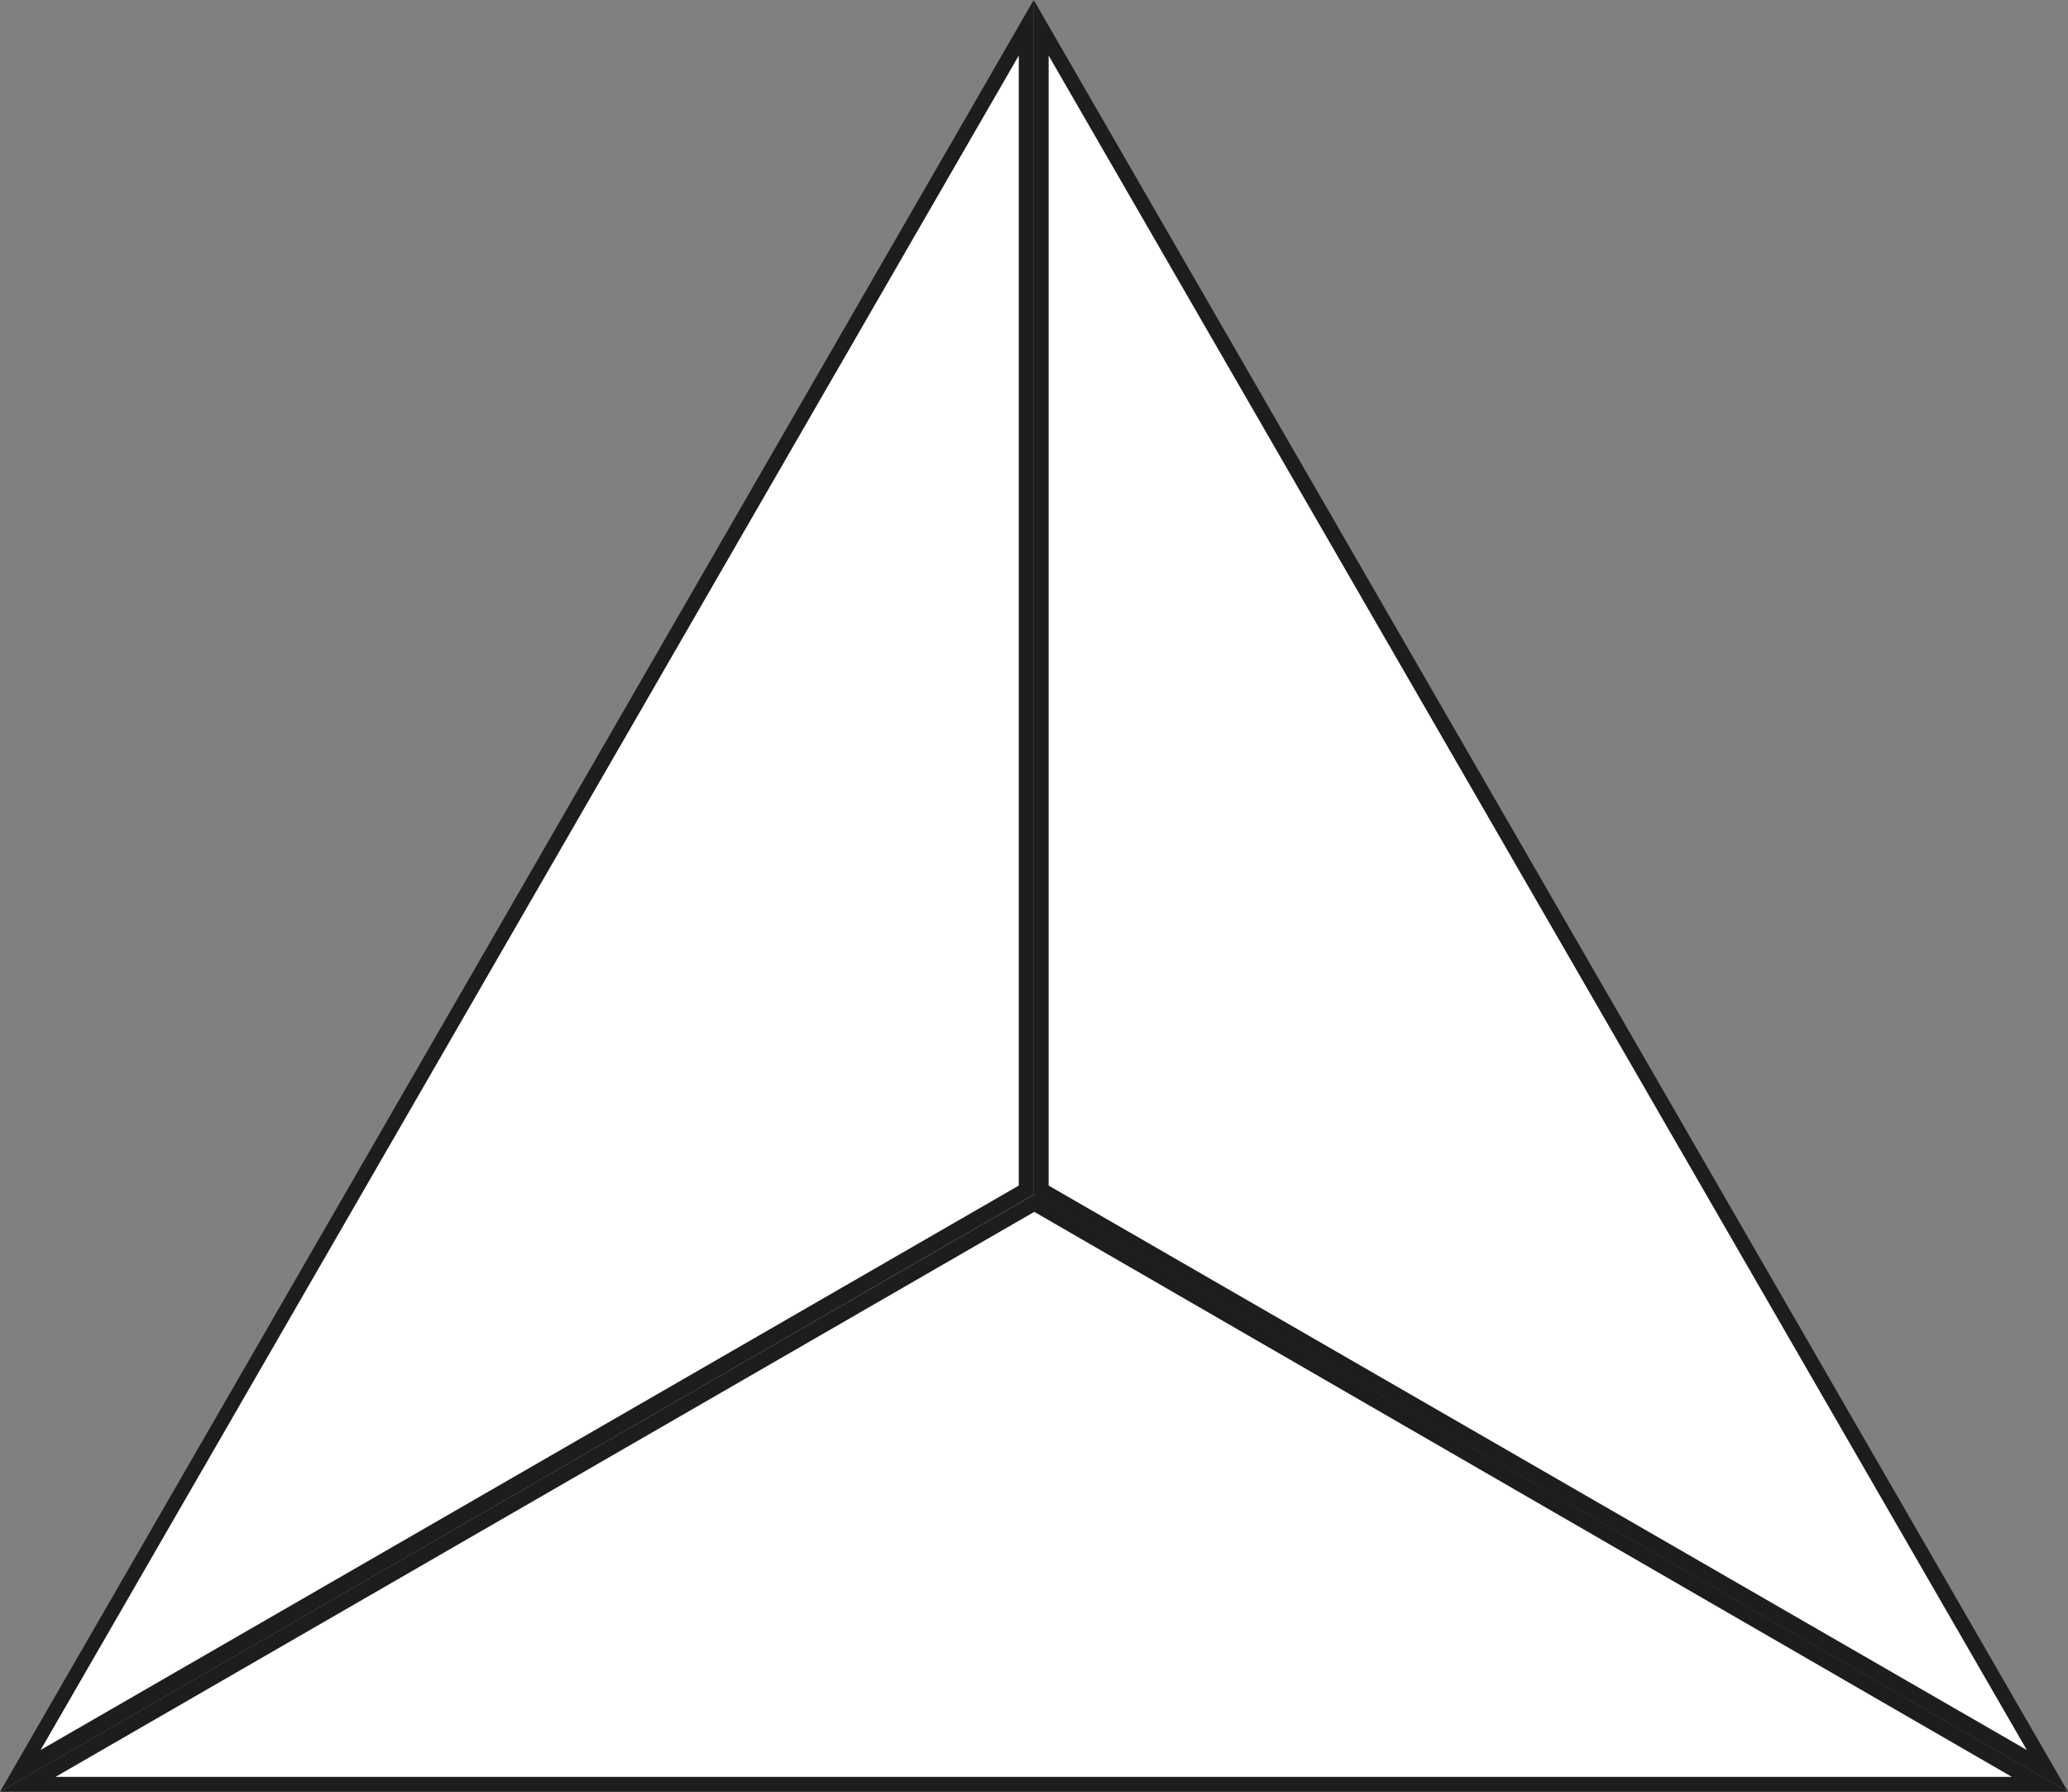 <svg xmlns="http://www.w3.org/2000/svg" viewBox="0 0 34.63 30">
  <rect x="0" y="0" width="34.63" height="30" fill="#808080" stroke="none"/>
  <defs>
    <style>
    .cls-1 {
      fill: #fff;
    }
    
    .cls-2 {
      fill: #1d1d1b;
    }
    </style>
  </defs>
  <title>triangle</title>
  <g id="Layer_2" data-name="Layer 2">
    <g id="Layer_1" data-name="Layer 1">
      <g id="_1" data-name="1">
        <g id="quote">
          <polygon class="cls-1" points="17.44 19.93 17.44 0.47 34.28 29.65 17.44 19.93" />
          <path class="cls-2" d="M17.56.93,33.94,29.3,17.56,19.85V.93M17.31,0V20L34.63,30,17.31,0Z" />
          <polygon class="cls-1" points="17.19 0.47 17.19 19.93 0.34 29.65 17.19 0.47" />
          <path class="cls-2" d="M17.06.93V19.85L.68,29.3,17.06.93M17.31,0,0,30,17.31,20V0Z" />
          <polygon class="cls-1" points="0.47 29.88 17.32 20.14 34.16 29.88 0.47 29.88" />
          <path class="cls-2" d="M17.32,20.29l16.37,9.46H.93l16.39-9.46m0-.29L0,30H34.63L17.32,20Z" />
        </g>
      </g>
    </g>
  </g>
</svg>
